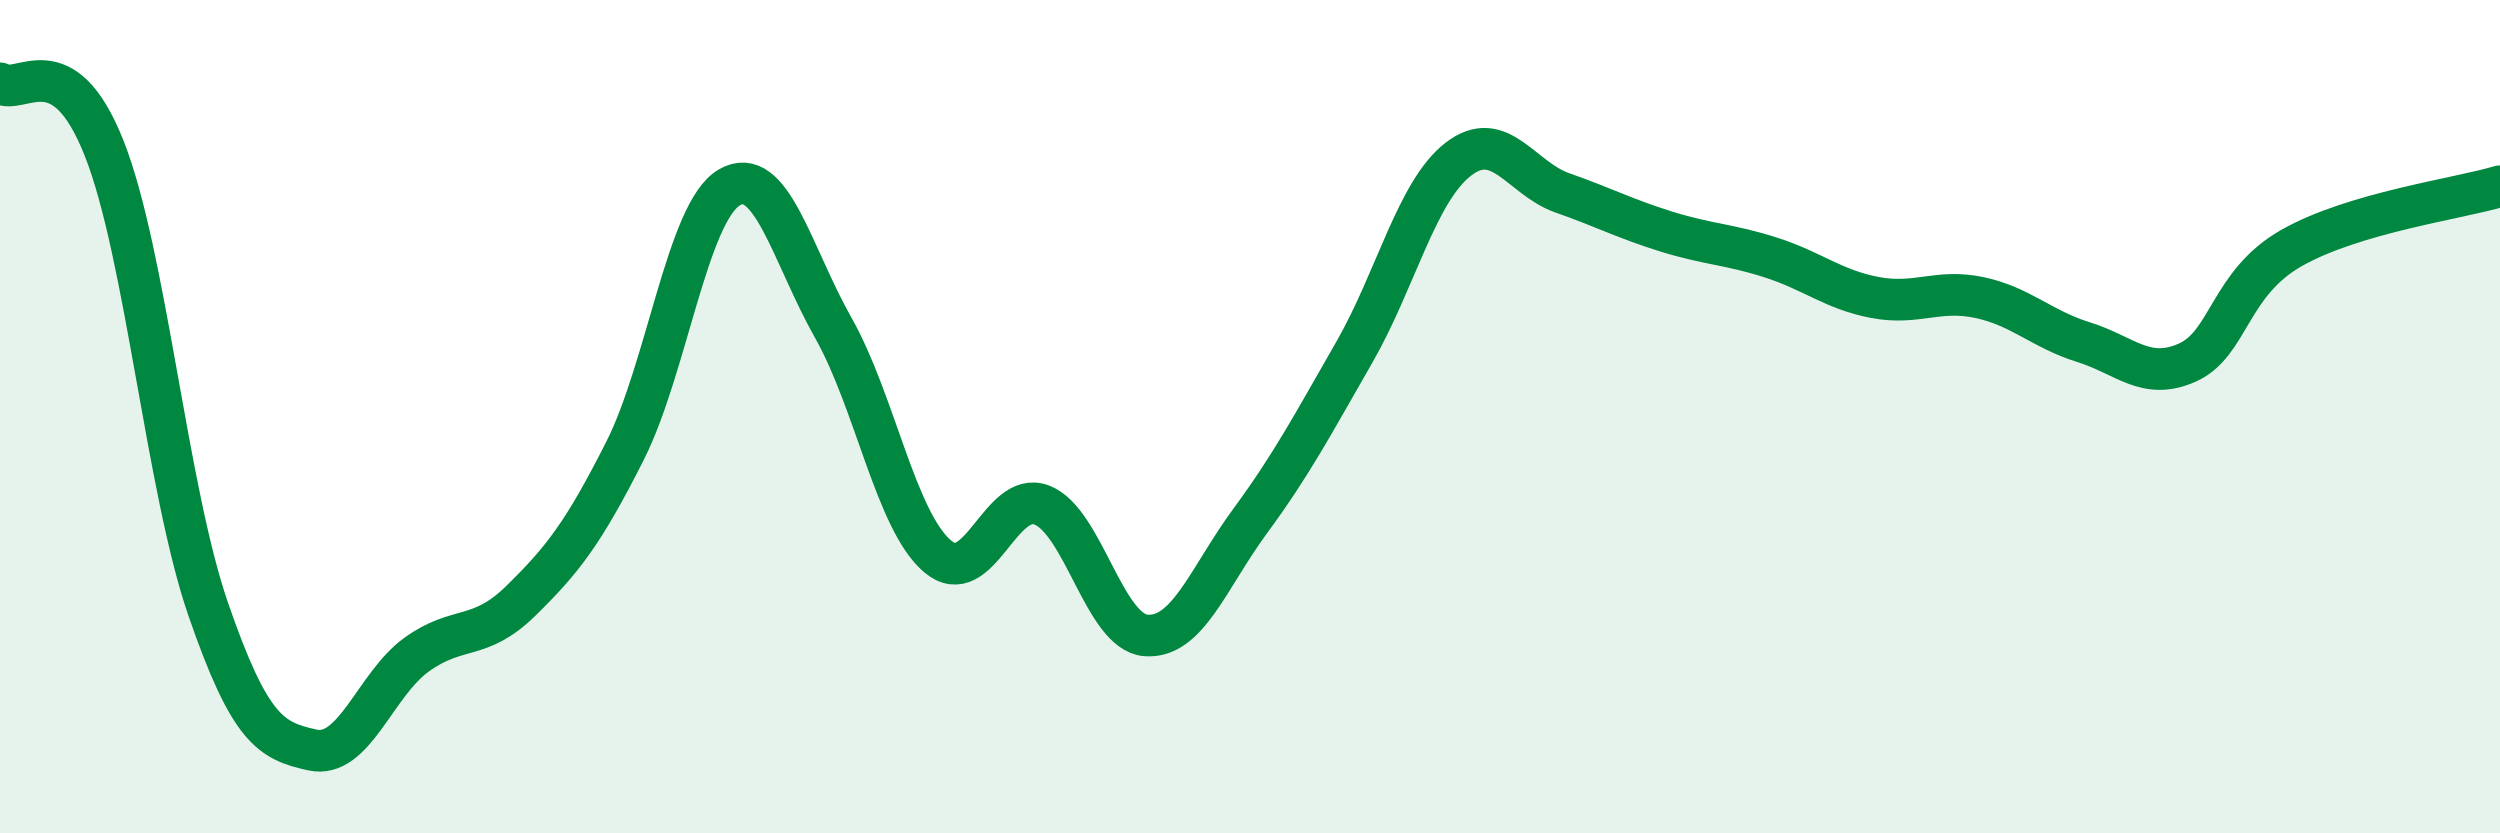 
    <svg width="60" height="20" viewBox="0 0 60 20" xmlns="http://www.w3.org/2000/svg">
      <path
        d="M 0,2 C 0.5,2.31 1.5,1.03 2.5,3.56 C 3.5,6.09 4,11.74 5,14.63 C 6,17.52 6.5,17.78 7.5,18 C 8.5,18.22 9,16.43 10,15.71 C 11,14.99 11.5,15.4 12.5,14.42 C 13.5,13.44 14,12.8 15,10.82 C 16,8.84 16.5,5.09 17.5,4.5 C 18.5,3.91 19,6.1 20,7.87 C 21,9.64 21.5,12.5 22.5,13.35 C 23.5,14.2 24,11.74 25,12.12 C 26,12.5 26.5,15.17 27.5,15.25 C 28.5,15.33 29,13.87 30,12.51 C 31,11.15 31.5,10.2 32.5,8.46 C 33.5,6.72 34,4.59 35,3.82 C 36,3.05 36.5,4.28 37.5,4.63 C 38.5,4.98 39,5.25 40,5.56 C 41,5.87 41.5,5.86 42.5,6.18 C 43.5,6.5 44,6.95 45,7.14 C 46,7.33 46.5,6.93 47.5,7.14 C 48.5,7.35 49,7.9 50,8.21 C 51,8.52 51.5,9.15 52.5,8.7 C 53.5,8.25 53.5,6.8 55,5.95 C 56.5,5.1 59,4.77 60,4.47L60 20L0 20Z"
        fill="#008740"
        opacity="0.1"
        stroke-linecap="round"
        stroke-linejoin="round"
      />
      <path
        d="M 0,2 C 0.5,2.31 1.5,1.03 2.5,3.56 C 3.5,6.09 4,11.74 5,14.63 C 6,17.52 6.5,17.78 7.5,18 C 8.5,18.22 9,16.43 10,15.71 C 11,14.99 11.5,15.4 12.5,14.42 C 13.5,13.44 14,12.8 15,10.82 C 16,8.84 16.5,5.09 17.5,4.5 C 18.5,3.91 19,6.1 20,7.87 C 21,9.64 21.5,12.5 22.5,13.35 C 23.5,14.2 24,11.74 25,12.12 C 26,12.5 26.5,15.17 27.5,15.25 C 28.5,15.33 29,13.87 30,12.51 C 31,11.15 31.5,10.2 32.5,8.46 C 33.5,6.72 34,4.59 35,3.82 C 36,3.05 36.5,4.28 37.5,4.63 C 38.5,4.98 39,5.25 40,5.56 C 41,5.87 41.5,5.86 42.5,6.18 C 43.5,6.5 44,6.95 45,7.14 C 46,7.33 46.5,6.93 47.5,7.14 C 48.5,7.35 49,7.9 50,8.21 C 51,8.52 51.5,9.15 52.5,8.7 C 53.5,8.25 53.5,6.8 55,5.95 C 56.5,5.1 59,4.77 60,4.47"
        stroke="#008740"
        stroke-width="1"
        fill="none"
        stroke-linecap="round"
        stroke-linejoin="round"
      />
    </svg>
  